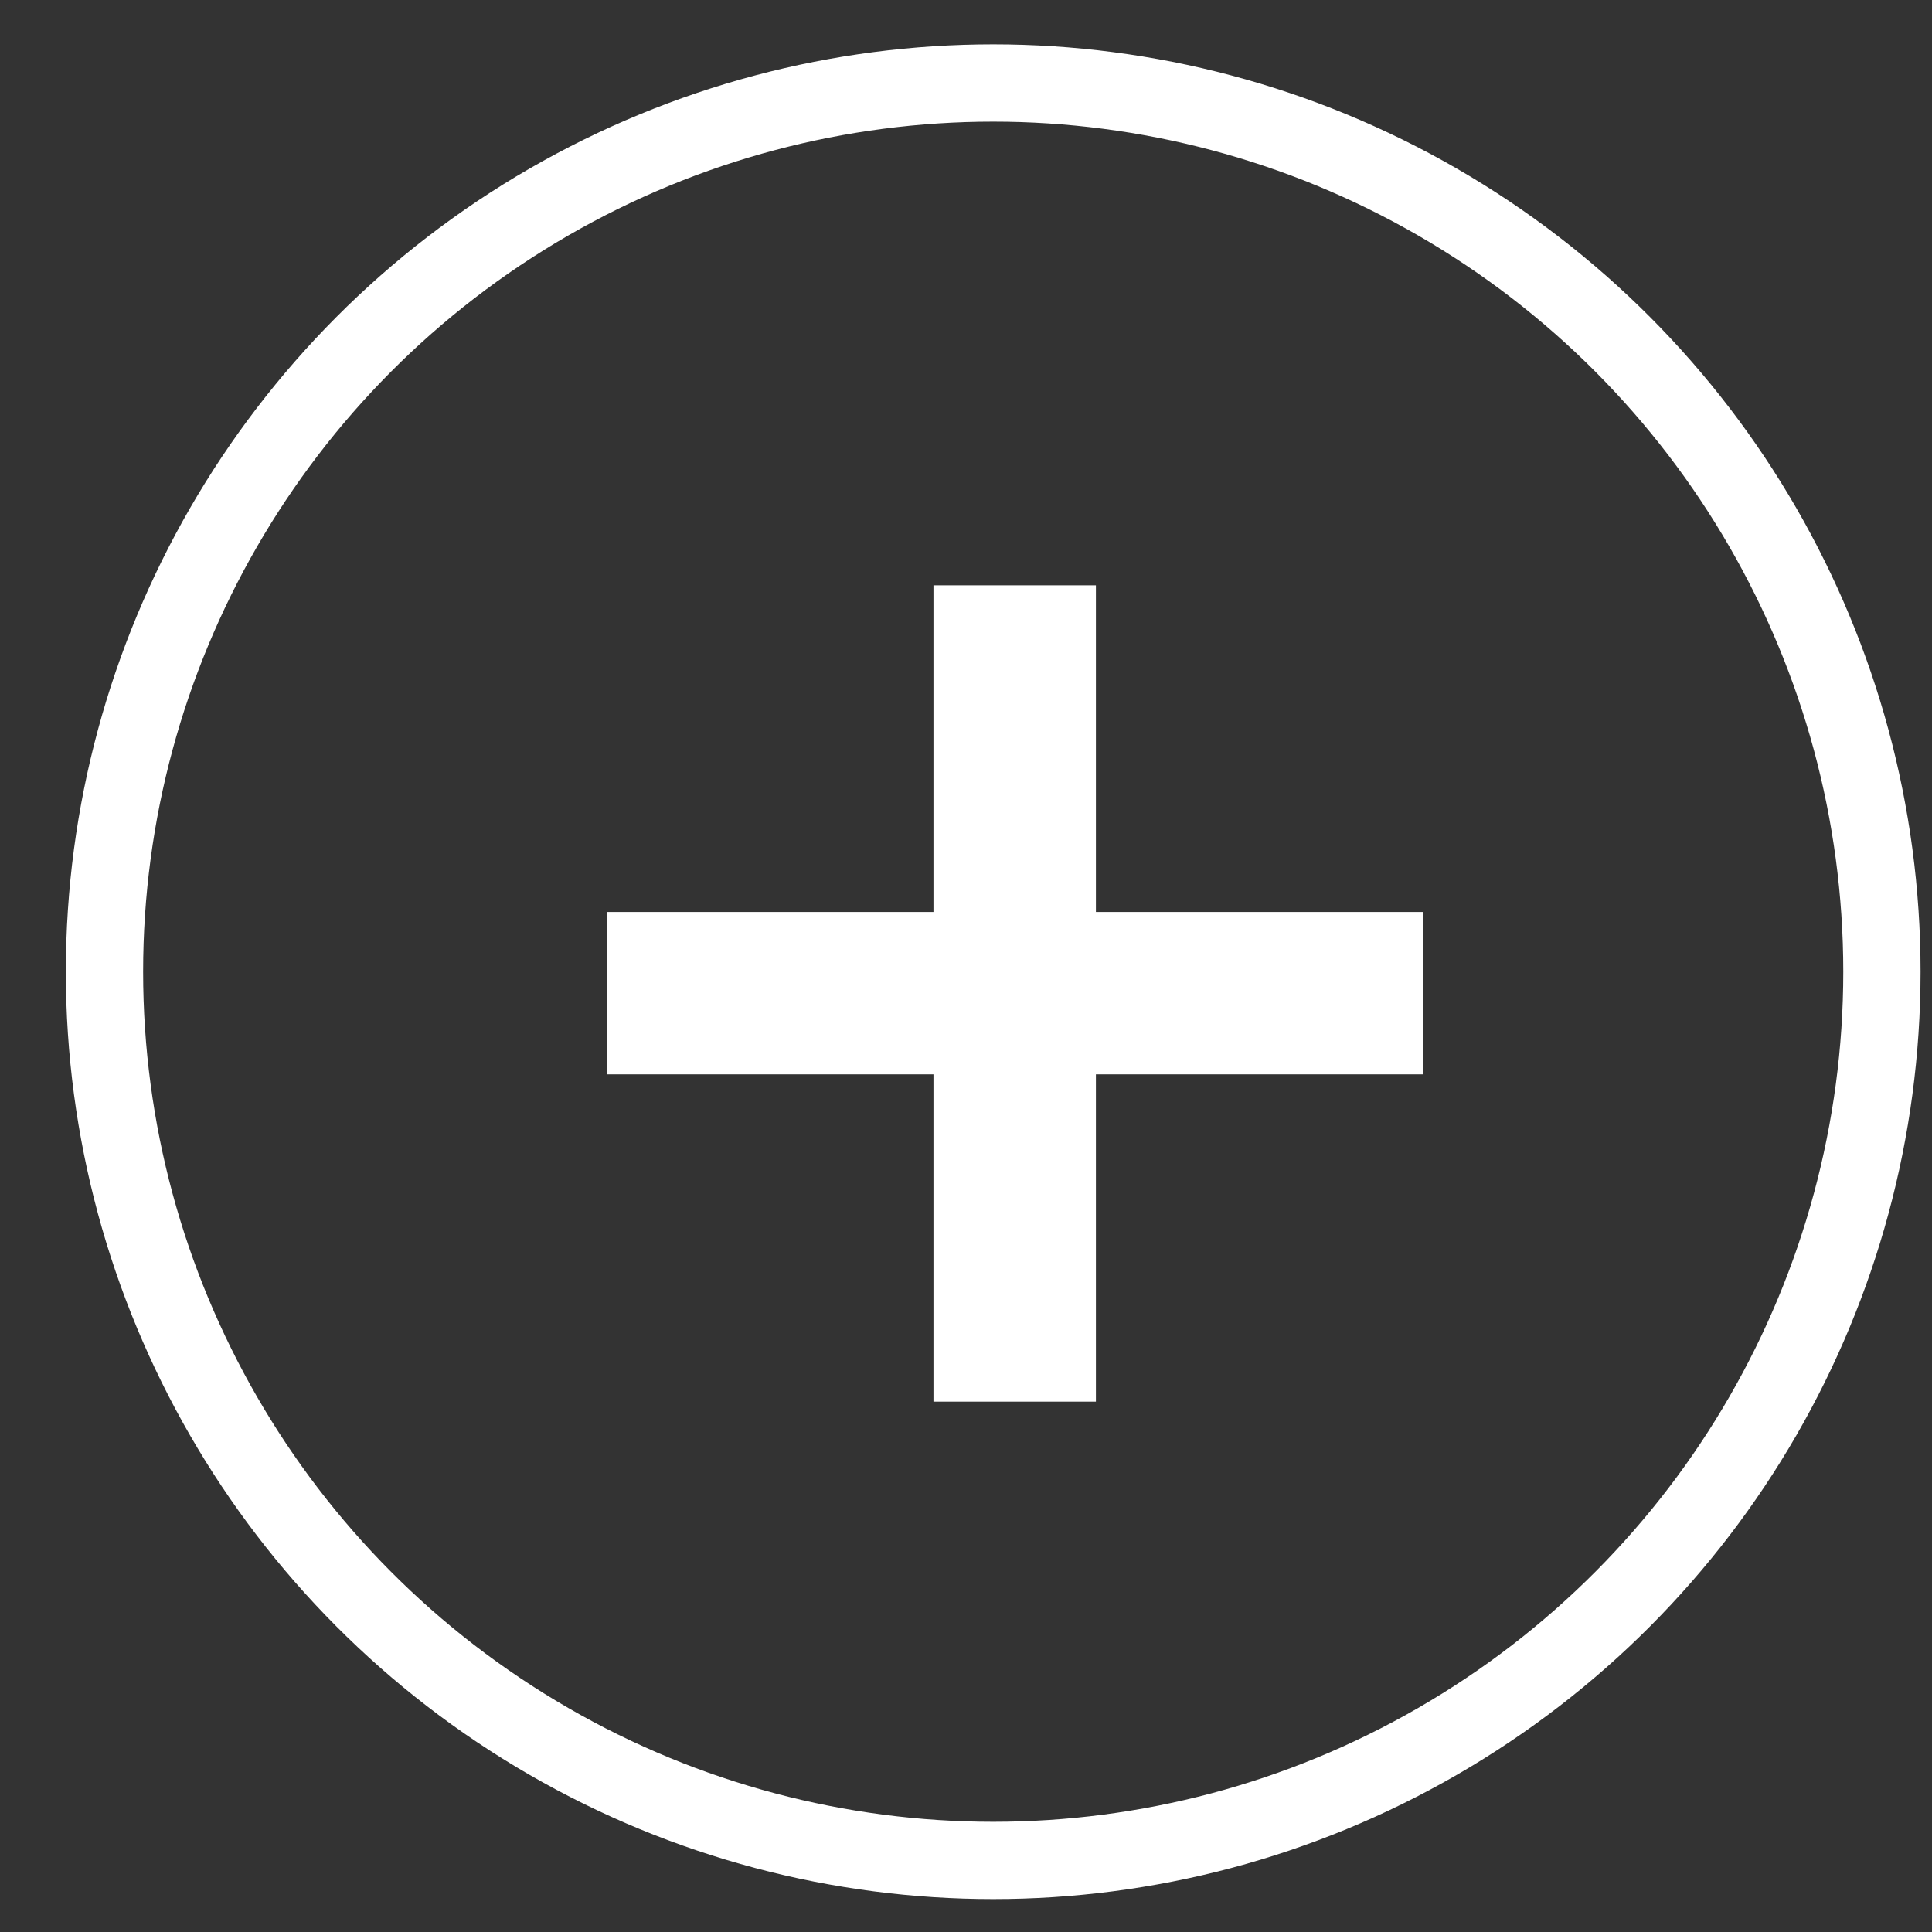 <?xml version="1.0" encoding="UTF-8"?> <svg xmlns="http://www.w3.org/2000/svg" width="25" height="25" viewBox="0 0 25 25" fill="none"><rect x="0" y="0" width="25" height="25" fill="#333333" stroke="none"/><circle cx="12.852" cy="12.574" r="11.5" stroke="white"></circle><path d="M12.079 18.137V7.574H14.181V18.137H12.079ZM7.853 13.902V11.801H18.415V13.902H7.853Z" fill="white"></path></svg> 